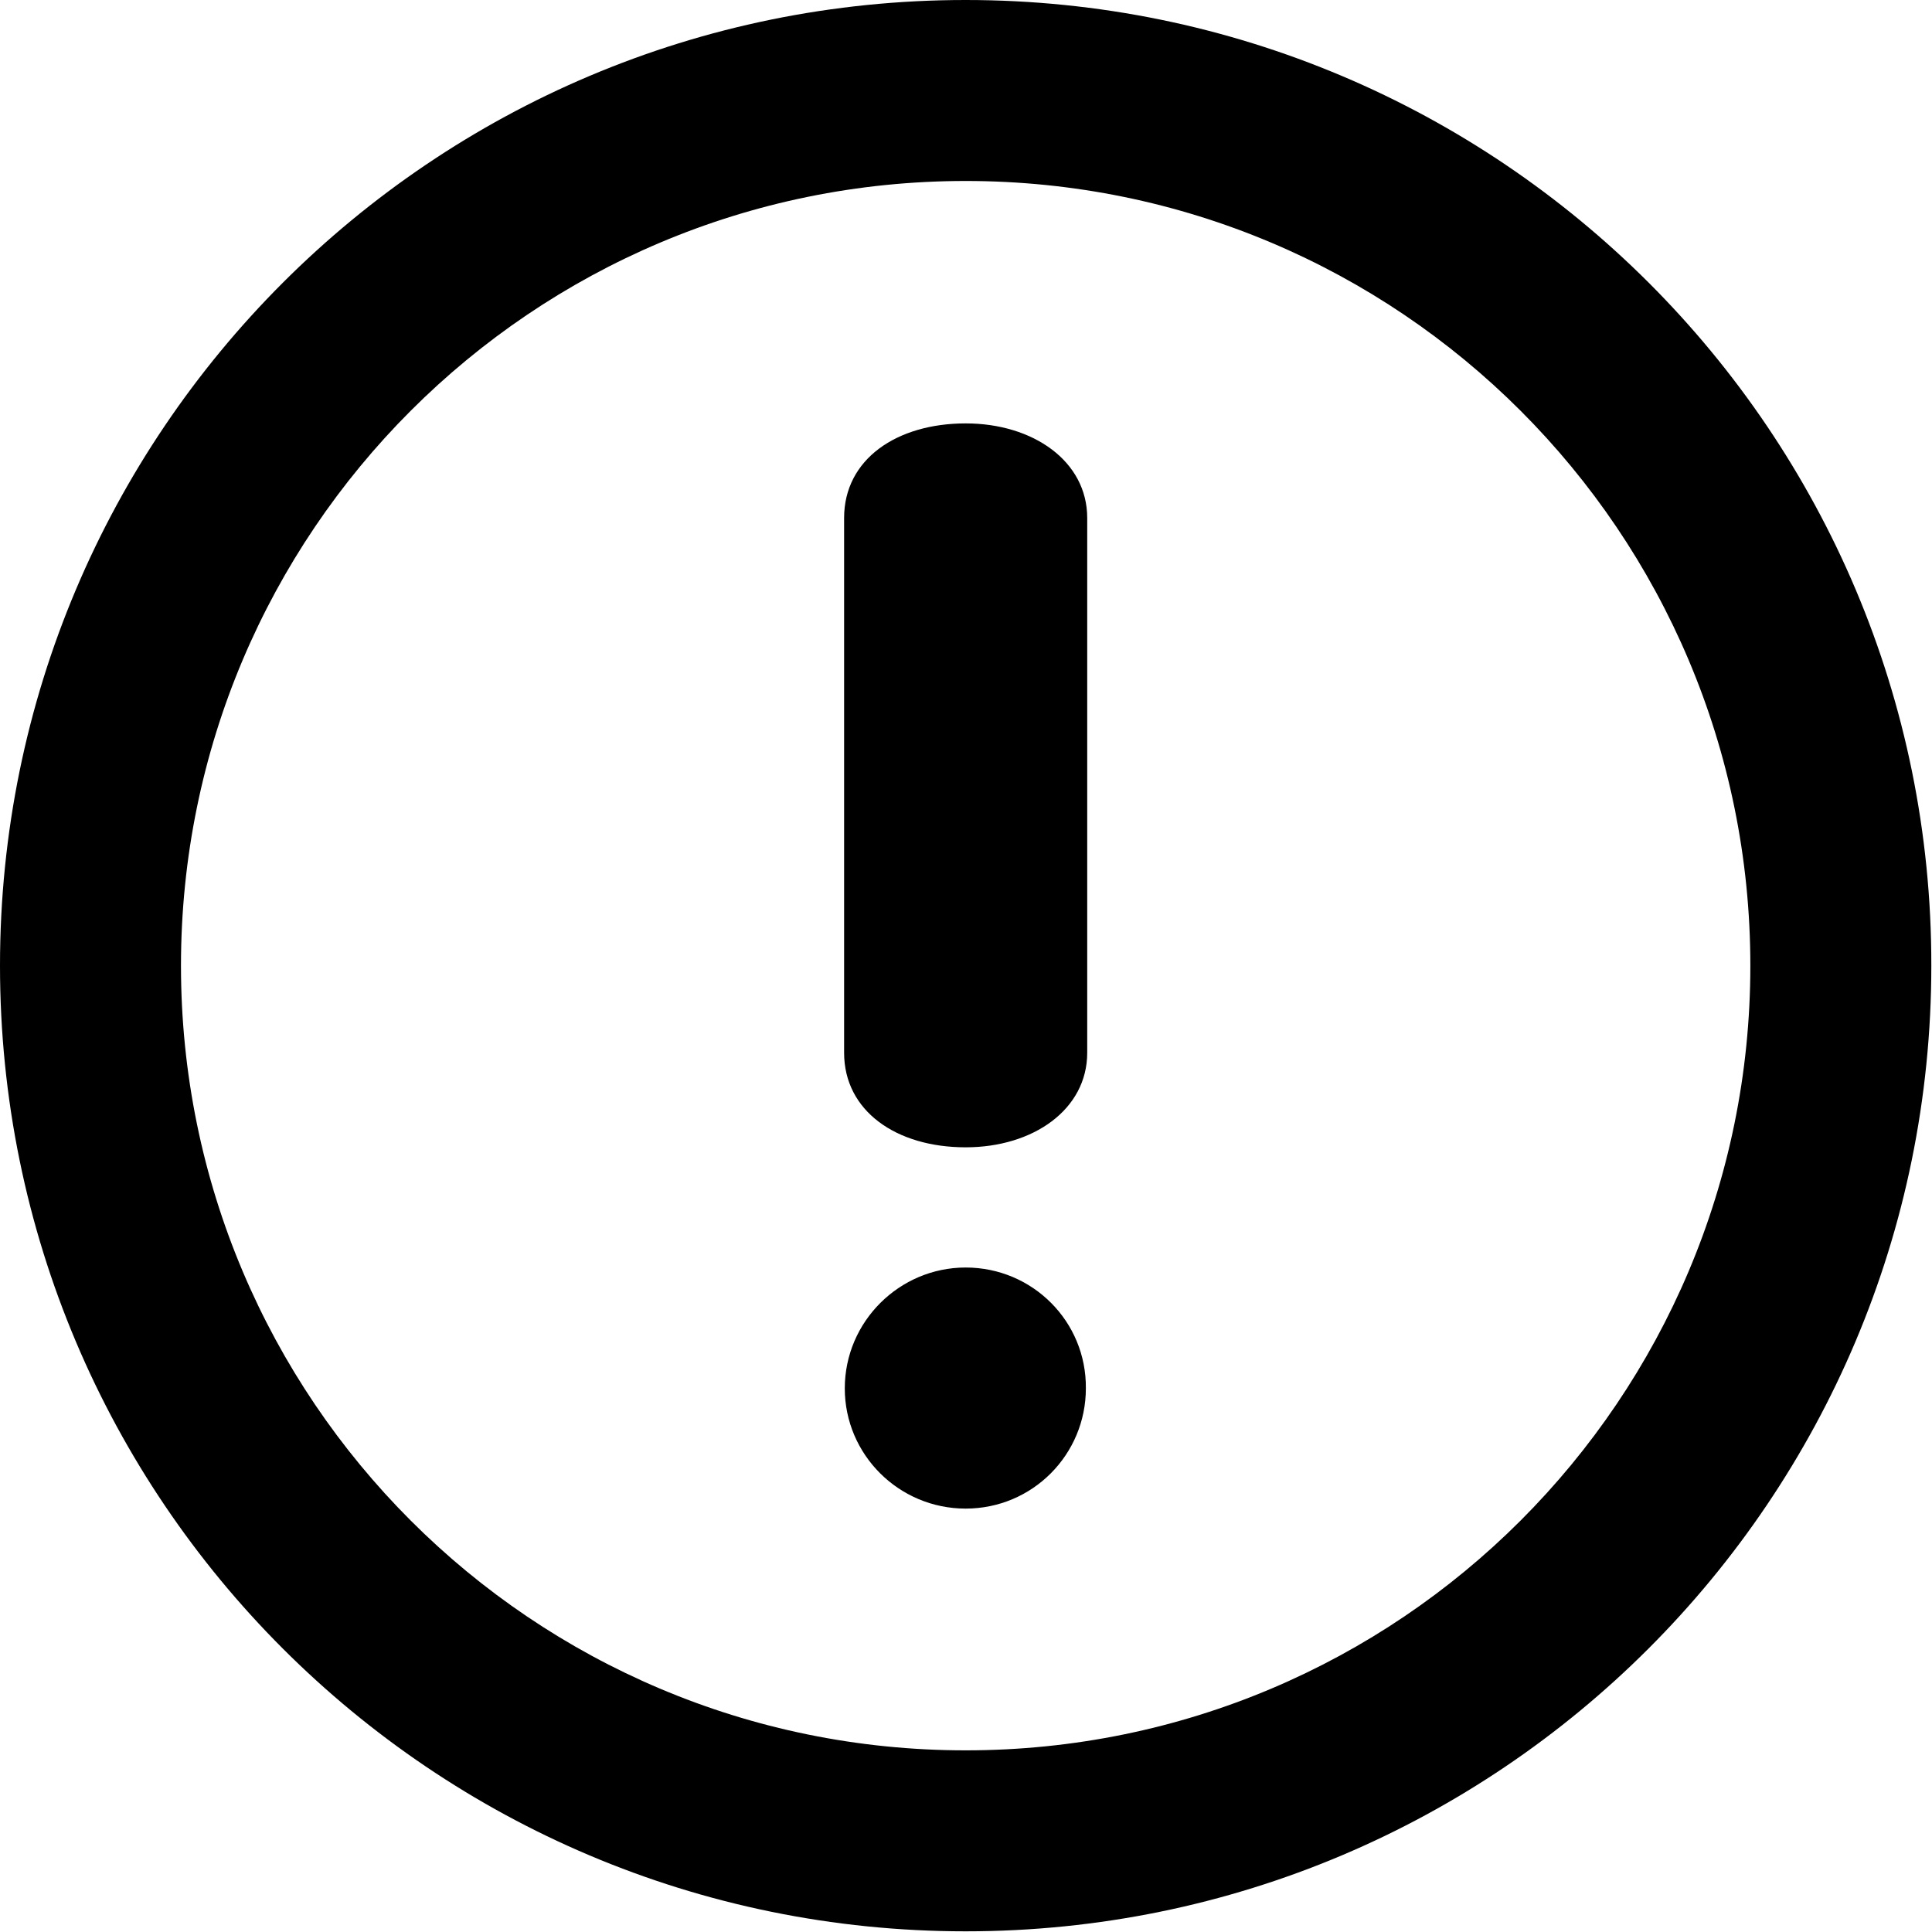 <svg xmlns="http://www.w3.org/2000/svg" viewBox="0 0 286.1 286.1" fill="currentColor"><path d="M143 0C64 0 0 64 0 143s64 143 143 143 143-64 143-143c.1-79-64-143-143-143zm0 259.2c-64.2 0-116.2-52-116.2-116.2S78.8 26.8 143 26.8s116.2 52 116.2 116.2-52 116.2-116.2 116.2zm0-196.5c-10.2 0-18 5.3-18 14v79.2c0 8.6 7.7 14 18 14 10 0 18-5.6 18-14V76.7c0-8.4-8-14-18-14zm0 125c-9.8 0-17.9 8-17.9 17.9 0 9.8 8 17.8 17.9 17.8s17.8-8 17.8-17.8c.1-9.9-7.9-17.9-17.8-17.9z"/></svg>